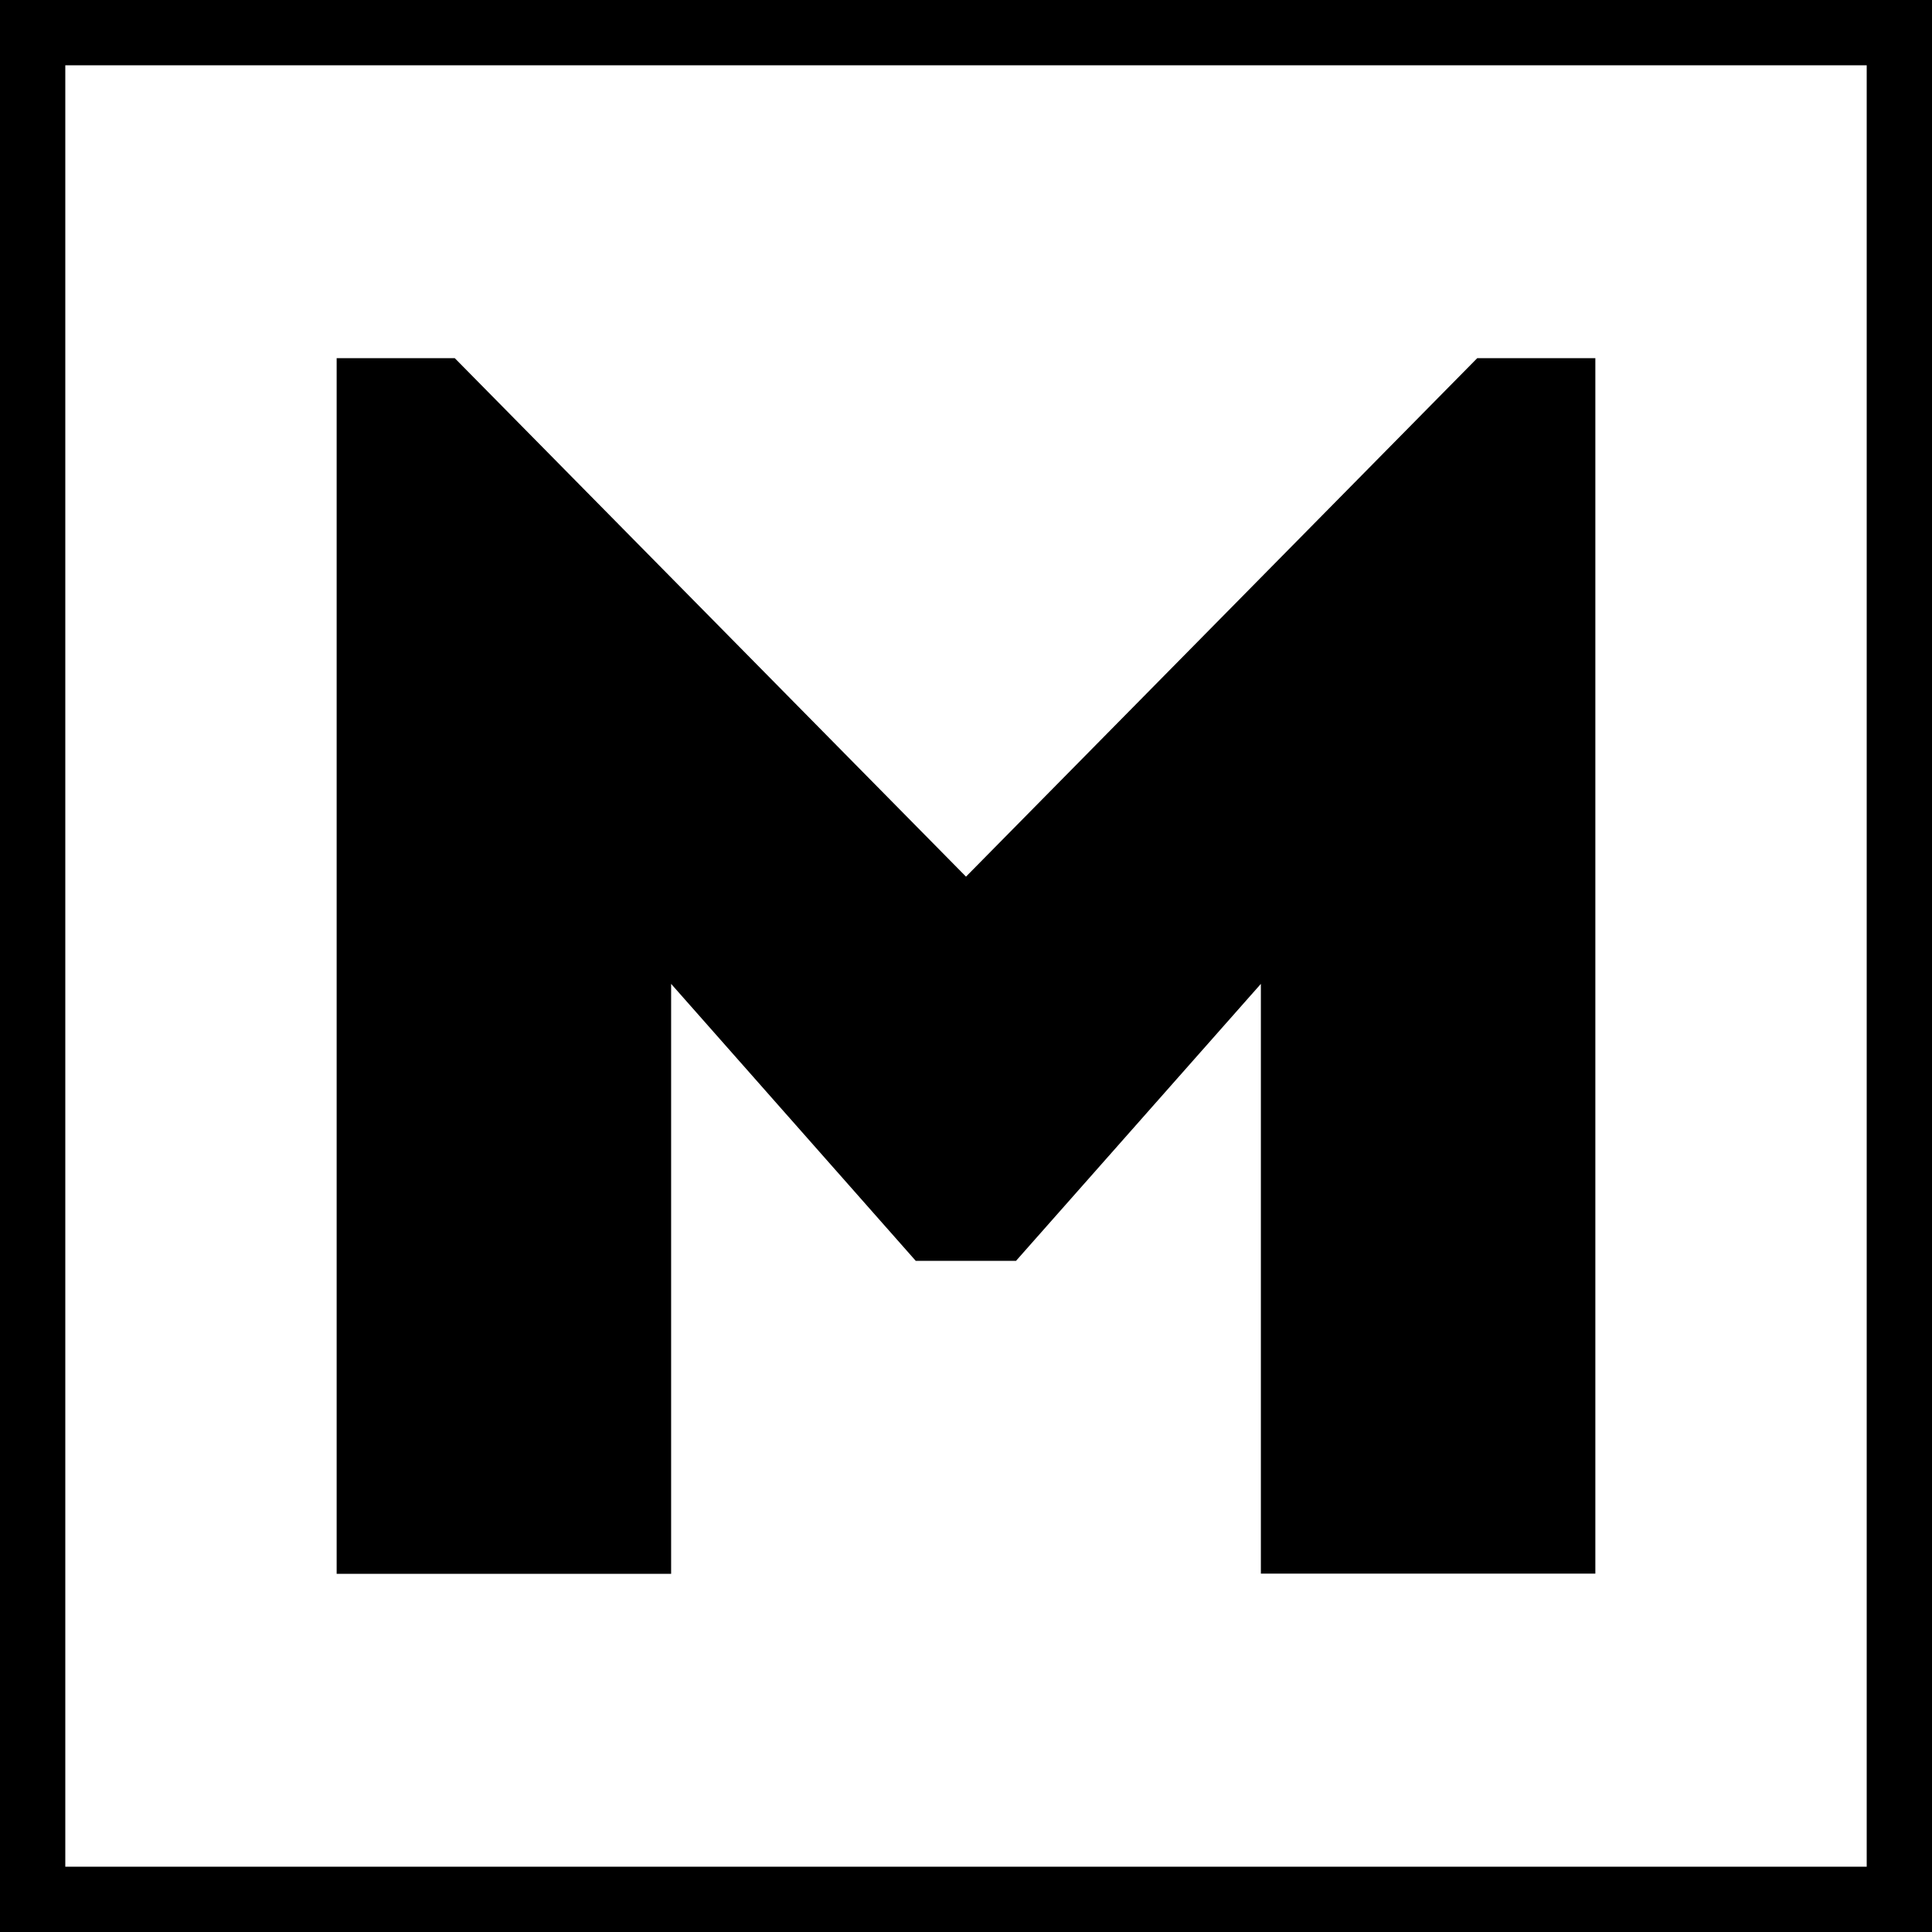 <?xml version="1.0" encoding="utf-8"?>
<!-- Generator: Adobe Illustrator 28.1.0, SVG Export Plug-In . SVG Version: 6.00 Build 0)  -->
<svg version="1.1" id="Layer_2" xmlns="http://www.w3.org/2000/svg" xmlns:xlink="http://www.w3.org/1999/xlink" x="0px" y="0px"
	 viewBox="0 0 800 800" style="enable-background:new 0 0 800 800;" xml:space="preserve">
<rect x="0" y="0" width="800" height="800" fill="#808080" stroke="none"/>
<style type="text/css">
	.st0{fill:#FFFFFF;}
</style>
<rect x="27" y="27" class="st0" width="746" height="746"/>
<path d="M-27-27v854h854V-27H-27z M773,773H27V27h746V773z"/>
<g>
	<path d="M660.6,148.3v503.3H522.1V407.4L420.7,522.1h-41.5L277.9,407.4v244.3H139.4V148.3h48.9L400,363l211.7-214.7H660.6z"/>
</g>
</svg>
